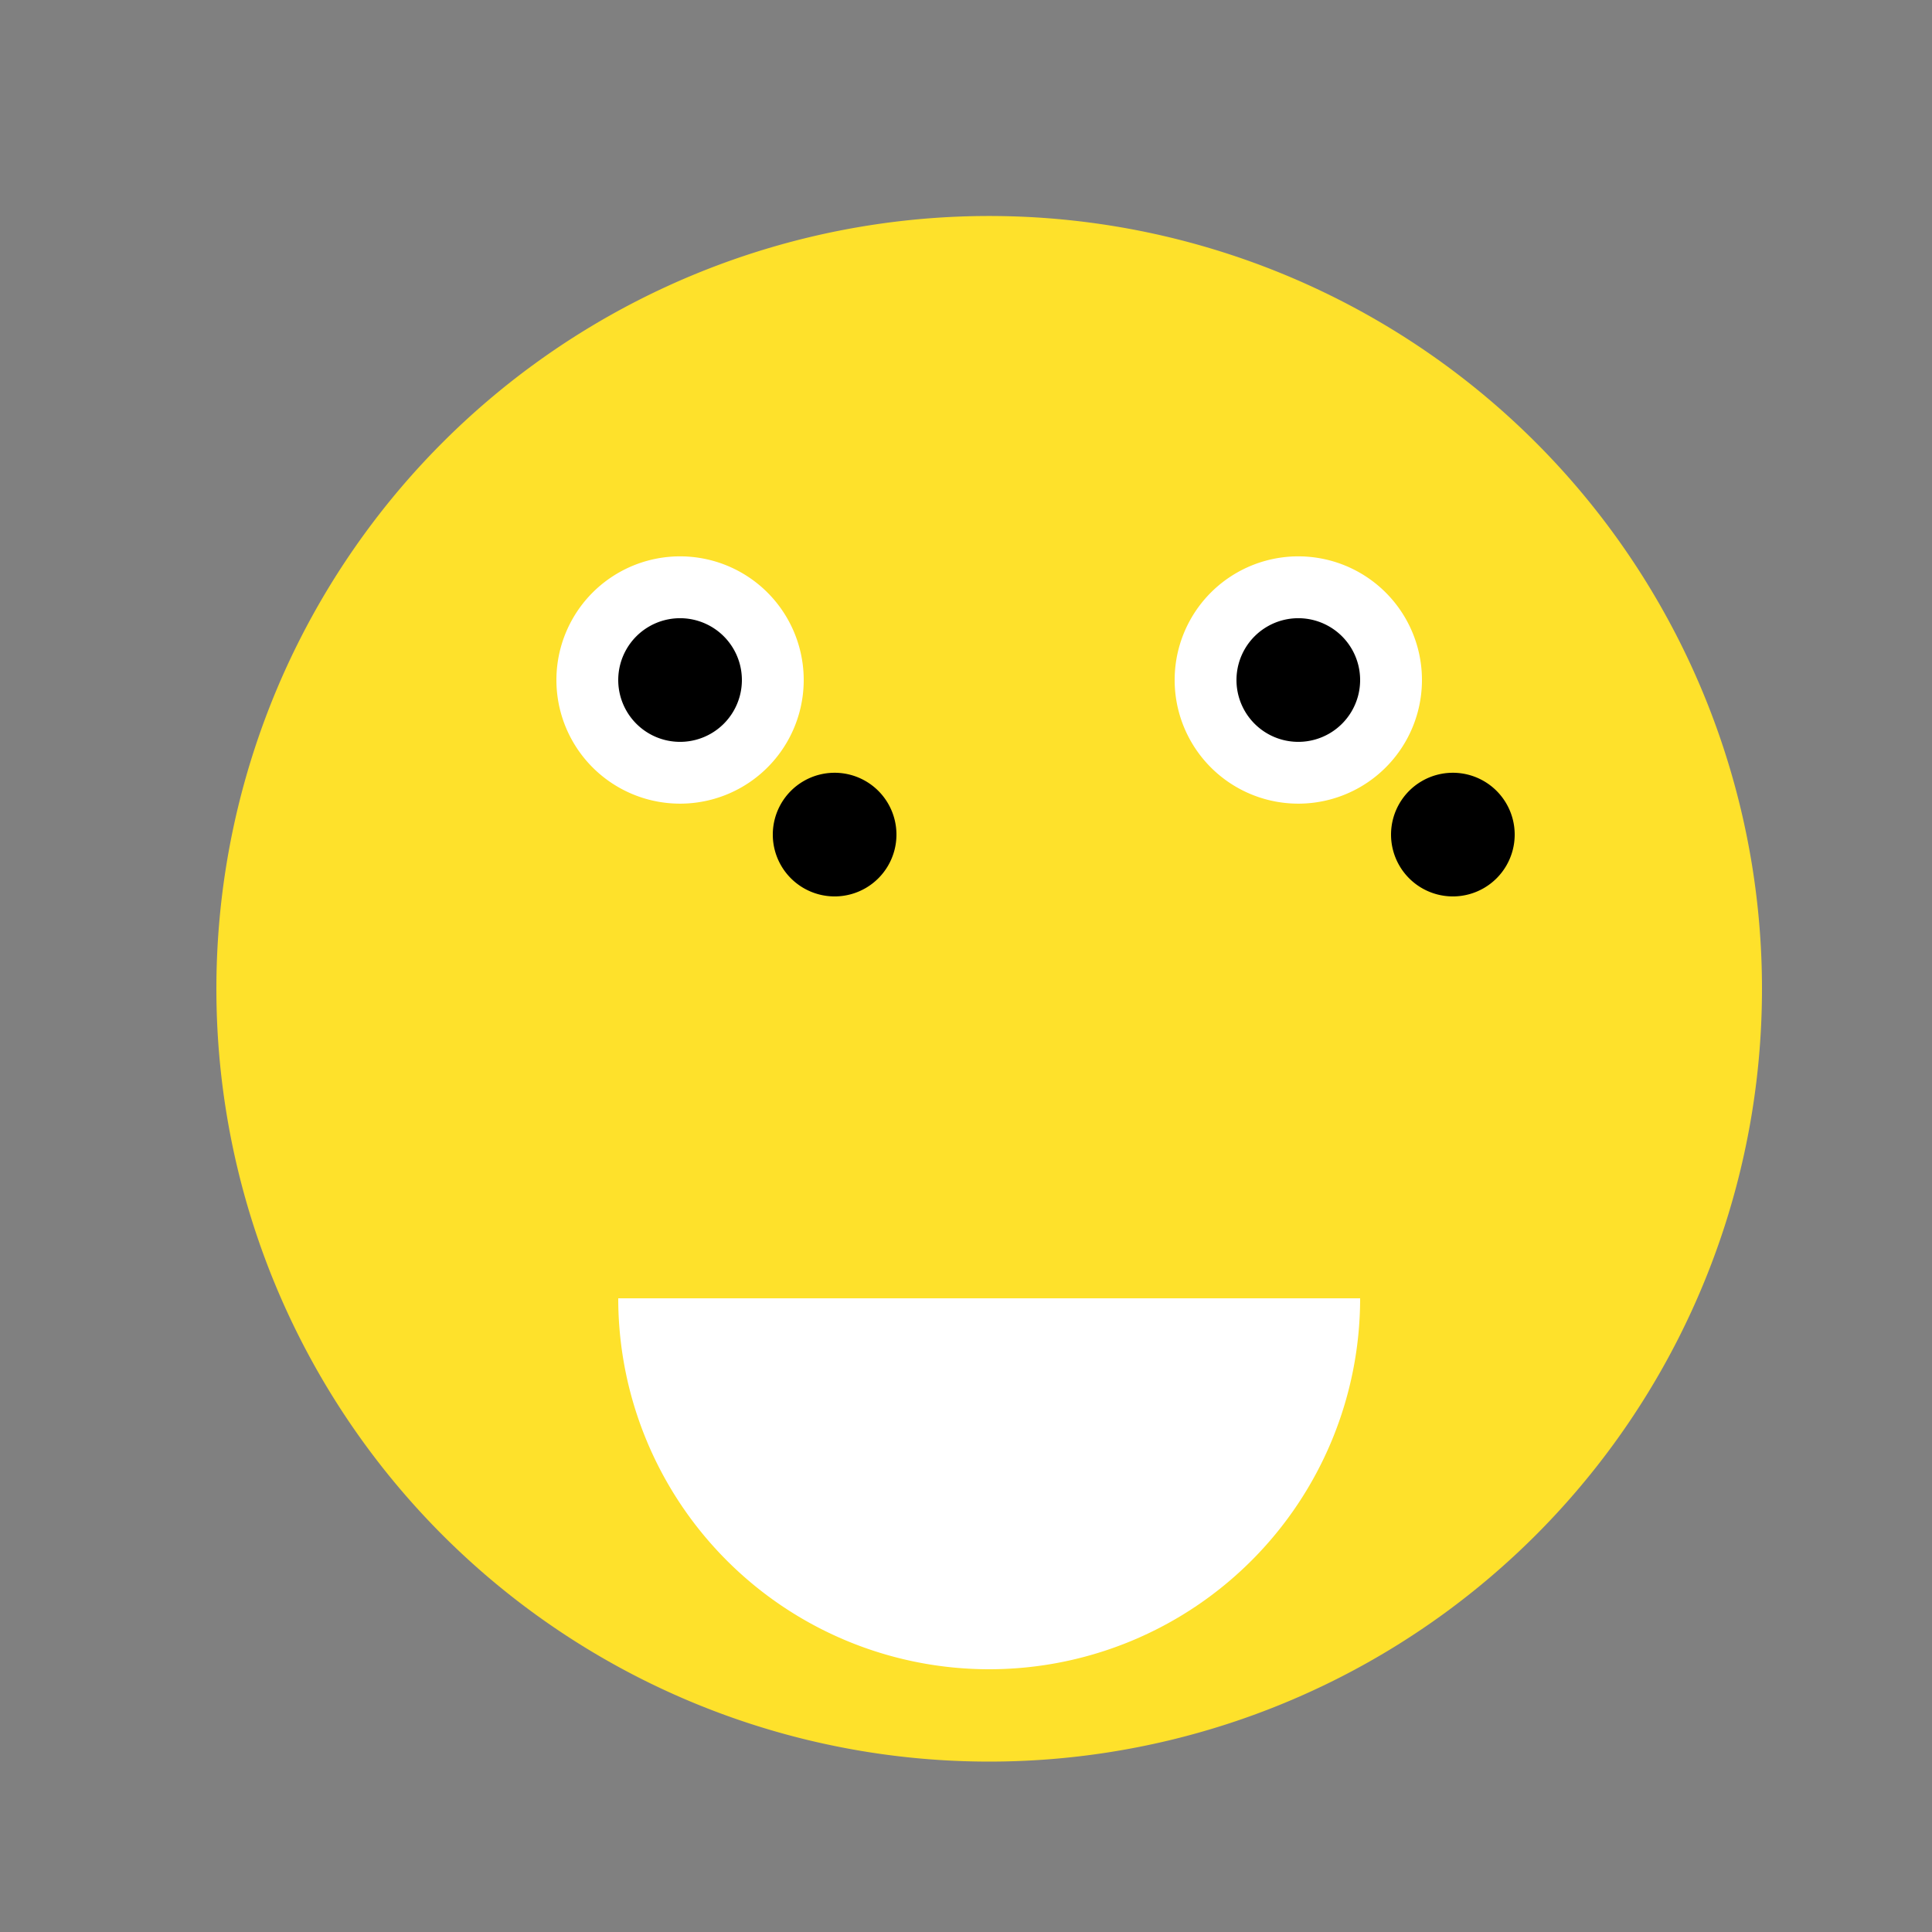 <!--

Generated by DrawGPT.
Free, open source, AI generated images in SVG, PNG, and HTML Canvas format.
https://drawgpt.ai

Created: 2023-09-26T10:24:23.806Z
Link: https://drawgpt.ai/prompt/47438/

-->
<svg xmlns="http://www.w3.org/2000/svg" xmlns:xlink="http://www.w3.org/1999/xlink" width="500" height="500"><rect width="100%" height="100%" fill="#808080" stroke="none"/><defs/><g><path fill="#FEE12B" stroke="none" paint-order="stroke fill markers" d=" M 456 256 A 200 200 0 1 1 456 255.8"/><path fill="#FFFFFF" stroke="none" paint-order="stroke fill markers" d=" M 208 176 A 32 32 0 1 1 208 175.968"/><path fill="#FFFFFF" stroke="none" paint-order="stroke fill markers" d=" M 368 176 A 32 32 0 1 1 368 175.968"/><path fill="#000000" stroke="none" paint-order="stroke fill markers" d=" M 192 176 A 16 16 0 1 1 192 175.984"/><path fill="#000000" stroke="none" paint-order="stroke fill markers" d=" M 352 176 A 16 16 0 1 1 352 175.984"/><path fill="#FFFFFF" stroke="none" paint-order="stroke fill markers" d=" M 352 336 A 96 96 0 0 1 160 336"/><path fill="#FFFFFF" stroke="none" paint-order="stroke fill markers" d=" M 216 336 L 296 336 L 296 368 L 216 368 L 216 336 Z"/><path fill="#000000" stroke="none" paint-order="stroke fill markers" d=" M 232 216 A 16 16 0 1 1 232 215.984"/><path fill="#000000" stroke="none" paint-order="stroke fill markers" d=" M 392 216 A 16 16 0 1 1 392 215.984"/><path fill="#FFFFFF" stroke="none" paint-order="stroke fill markers" d=" M 184 152 A 8 8 0 1 1 184 151.992"/><path fill="#FFFFFF" stroke="none" paint-order="stroke fill markers" d=" M 344 152 A 8 8 0 1 1 344 151.992"/></g></svg>